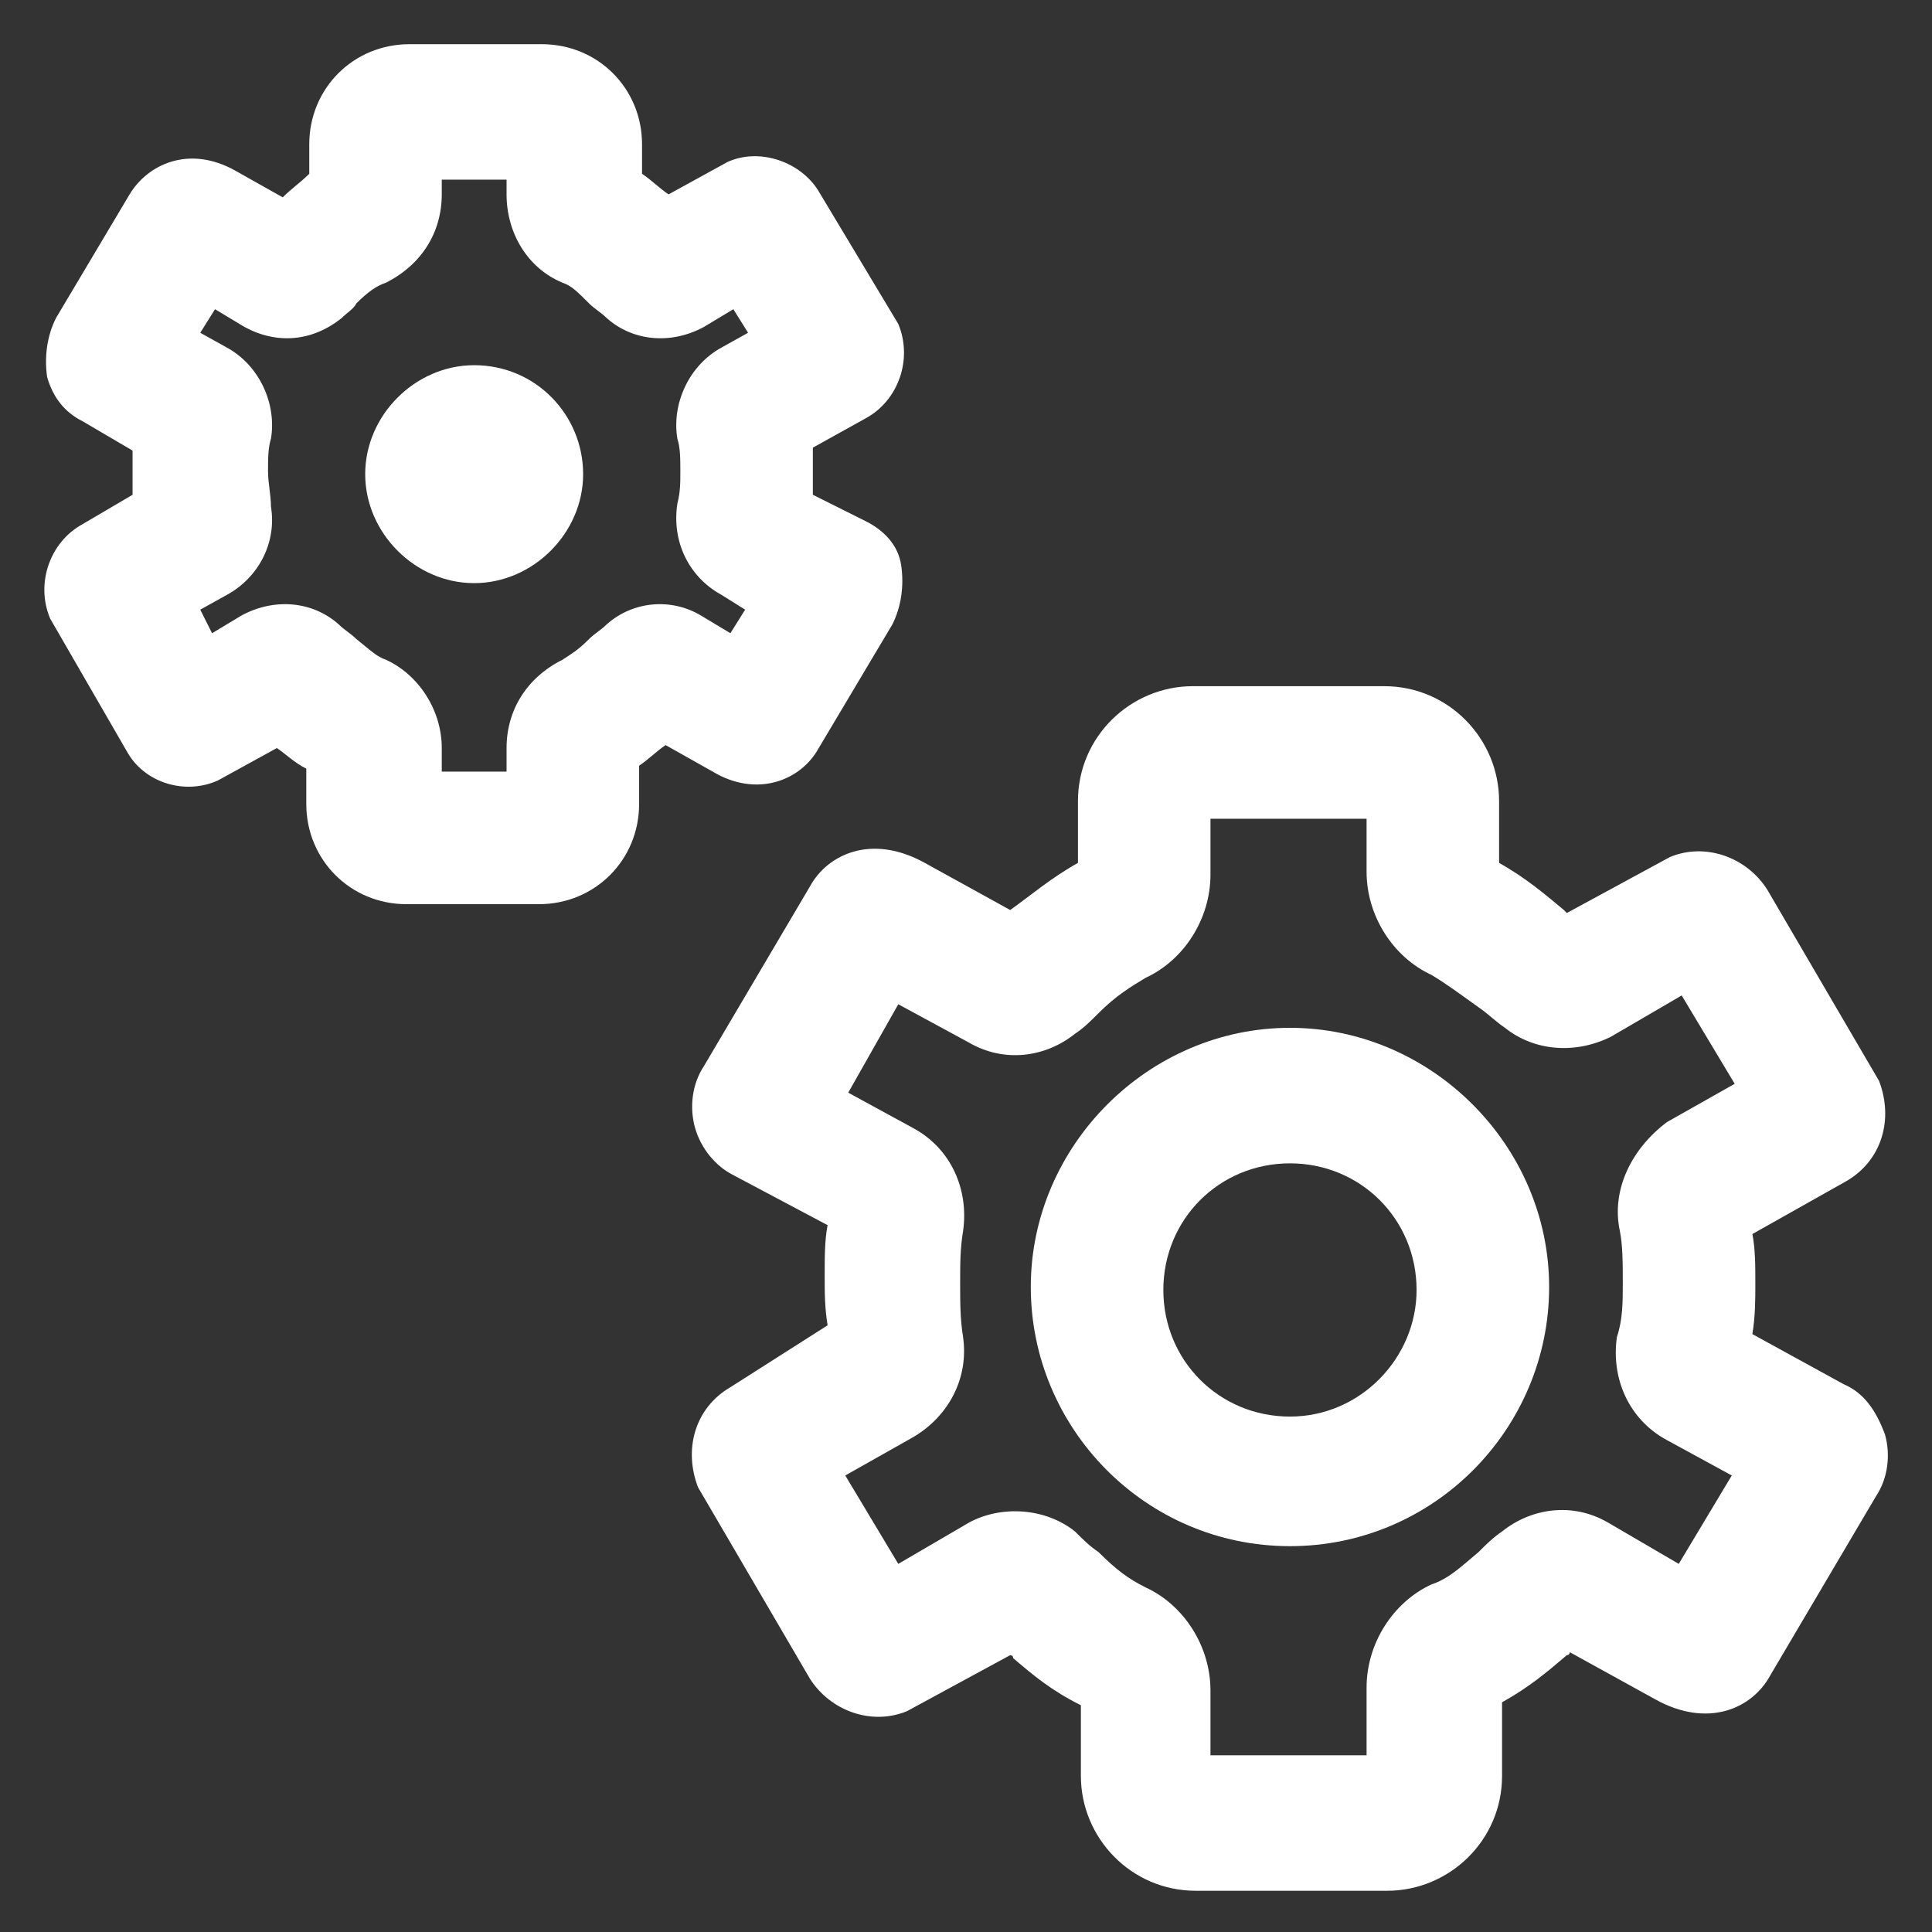<svg width="41" height="41" viewBox="0 0 41 41" fill="none" xmlns="http://www.w3.org/2000/svg">
<rect x="0" y="0" width="41" height="41" fill="#333333" stroke="none"/>
<path d="M27.375 21.812C24.375 21.812 21.875 24.312 21.875 27.312C21.875 30.312 24.312 32.812 27.375 32.812C30.438 32.812 32.875 30.312 32.875 27.312C32.875 24.312 30.375 21.812 27.375 21.812ZM27.375 30.062C25.875 30.062 24.688 28.875 24.688 27.375C24.688 25.875 25.875 24.688 27.375 24.688C28.875 24.688 30.062 25.875 30.062 27.375C30.062 28.812 28.875 30.062 27.375 30.062Z" fill="white"/>
<path d="M39.126 29.375L37.188 28.312C37.251 27.938 37.251 27.562 37.251 27.25C37.251 26.875 37.251 26.5 37.188 26.188L39.188 25.062C39.938 24.625 40.188 23.75 39.876 22.938L37.501 18.875C37.063 18.188 36.188 17.875 35.438 18.188L33.251 19.375L33.188 19.312C32.813 19 32.376 18.625 31.813 18.312V17C31.813 15.688 30.751 14.562 29.376 14.562H25.313C24.001 14.562 22.876 15.625 22.876 17V18.312C22.313 18.625 21.876 19 21.438 19.312L19.626 18.312C18.501 17.688 17.563 18.125 17.188 18.812L14.938 22.625C14.688 23 14.626 23.5 14.751 23.938C14.876 24.375 15.188 24.75 15.563 24.938L17.563 26C17.501 26.312 17.501 26.688 17.501 27.062C17.501 27.438 17.501 27.75 17.563 28.125L15.501 29.438C14.751 29.875 14.501 30.75 14.813 31.562L17.188 35.625C17.626 36.312 18.501 36.625 19.251 36.312L21.438 35.125C21.438 35.125 21.501 35.125 21.501 35.188C21.938 35.562 22.313 35.875 22.938 36.188V37.688C22.938 39 24.001 40.125 25.376 40.125H29.438C30.751 40.125 31.876 39.062 31.876 37.688V36.125C32.438 35.812 32.813 35.5 33.251 35.125C33.251 35.125 33.313 35.125 33.313 35.062L35.126 36.062C36.251 36.688 37.188 36.25 37.563 35.562L39.813 31.75C40.063 31.375 40.126 30.875 40.001 30.438C39.813 29.938 39.563 29.562 39.126 29.375ZM34.376 26.125C34.438 26.438 34.438 26.812 34.438 27.25C34.438 27.625 34.438 28 34.313 28.375C34.188 29.25 34.563 30.125 35.376 30.562L36.751 31.312L35.626 33.188L34.126 32.312C33.376 31.875 32.501 32 31.876 32.5C31.688 32.625 31.501 32.812 31.376 32.938C31.001 33.25 30.751 33.5 30.376 33.625C29.563 34 29.001 34.875 29.001 35.812V37.25H25.688V35.875C25.688 34.938 25.126 34.062 24.313 33.688C23.938 33.5 23.688 33.312 23.313 32.938C23.126 32.812 23.001 32.688 22.813 32.5C22.188 32 21.251 31.938 20.563 32.312L19.063 33.188L17.938 31.312L19.376 30.5C20.126 30.062 20.563 29.25 20.438 28.375C20.376 28 20.376 27.625 20.376 27.25C20.376 26.812 20.376 26.5 20.438 26.125C20.563 25.25 20.188 24.375 19.376 23.938L18.001 23.188L19.063 21.312L20.563 22.125C21.313 22.562 22.188 22.438 22.813 21.938C23.001 21.812 23.126 21.688 23.313 21.5C23.688 21.125 24.001 20.938 24.313 20.75C25.126 20.375 25.688 19.5 25.688 18.562V17.375H29.001V18.5C29.001 19.438 29.563 20.312 30.376 20.688C30.688 20.875 30.938 21.062 31.376 21.375C31.563 21.5 31.751 21.688 31.938 21.812C32.563 22.312 33.438 22.375 34.188 22L35.688 21.125L36.813 23L35.376 23.812C34.626 24.375 34.188 25.25 34.376 26.125Z" fill="white"/>
<path d="M10.062 7.75C8.812 7.75 7.75 8.812 7.75 10.062C7.75 11.312 8.812 12.375 10.062 12.375C11.312 12.375 12.375 11.312 12.375 10.062C12.375 8.812 11.375 7.75 10.062 7.75Z" fill="white"/>
<path d="M17.375 15.875L18.938 13.25C19.125 12.875 19.188 12.438 19.125 12C19.063 11.562 18.75 11.25 18.375 11.062L17.25 10.5C17.25 10.312 17.25 10.188 17.25 10C17.25 9.812 17.25 9.688 17.25 9.5L18.375 8.875C19.063 8.5 19.375 7.625 19.063 6.875L17.375 4.062C17 3.438 16.125 3.125 15.438 3.438L14.188 4.125C14 4 13.813 3.812 13.625 3.688V3.062C13.625 1.875 12.688 0.938 11.5 0.938H8.688C7.5 0.938 6.563 1.875 6.563 3.062V3.688C6.375 3.875 6.188 4 6 4.188L5 3.625C4 3.062 3.125 3.5 2.75 4.125L1.188 6.75C1 7.125 0.938 7.562 1 8C1.125 8.438 1.375 8.75 1.75 8.938L2.813 9.562C2.813 9.688 2.813 9.875 2.813 10.062C2.813 10.188 2.813 10.375 2.813 10.5L1.75 11.125C1.063 11.5 0.75 12.375 1.063 13.125L2.688 15.938C3.063 16.625 3.938 16.875 4.625 16.562L5.875 15.875C6.063 16 6.25 16.188 6.5 16.312V17.062C6.5 18.25 7.438 19.188 8.625 19.188H11.438C12.625 19.188 13.563 18.25 13.563 17.062V16.25C13.75 16.125 13.938 15.938 14.125 15.812L15.125 16.375C16.063 16.938 17 16.562 17.375 15.875ZM12.875 13.25C12.75 13.375 12.625 13.438 12.5 13.562C12.25 13.812 12.125 13.875 11.938 14C11.188 14.375 10.75 15.062 10.75 15.875V16.375H9.375V15.875C9.375 15.062 8.875 14.312 8.188 14C8 13.938 7.875 13.812 7.563 13.562C7.438 13.438 7.313 13.375 7.188 13.25C6.625 12.75 5.813 12.688 5.125 13.062L4.5 13.438L4.25 12.938L4.813 12.625C5.5 12.25 5.875 11.5 5.75 10.75C5.75 10.5 5.688 10.25 5.688 10C5.688 9.75 5.688 9.5 5.75 9.312C5.875 8.562 5.5 7.75 4.813 7.375L4.25 7.062L4.563 6.562L5.188 6.938C5.875 7.312 6.625 7.25 7.25 6.75C7.375 6.625 7.5 6.562 7.563 6.438C7.813 6.188 8 6.062 8.188 6C8.938 5.625 9.375 4.938 9.375 4.125V3.812H10.75V4.125C10.75 4.938 11.188 5.688 11.938 6C12.125 6.062 12.25 6.188 12.5 6.438C12.625 6.562 12.75 6.625 12.875 6.75C13.438 7.25 14.25 7.312 14.938 6.938L15.563 6.562L15.875 7.062L15.313 7.375C14.625 7.75 14.25 8.562 14.375 9.312C14.438 9.5 14.438 9.75 14.438 10C14.438 10.25 14.438 10.438 14.375 10.688C14.25 11.5 14.625 12.25 15.313 12.625L15.813 12.938L15.5 13.438L14.875 13.062C14.25 12.688 13.438 12.75 12.875 13.25Z" fill="white"/>
</svg>
